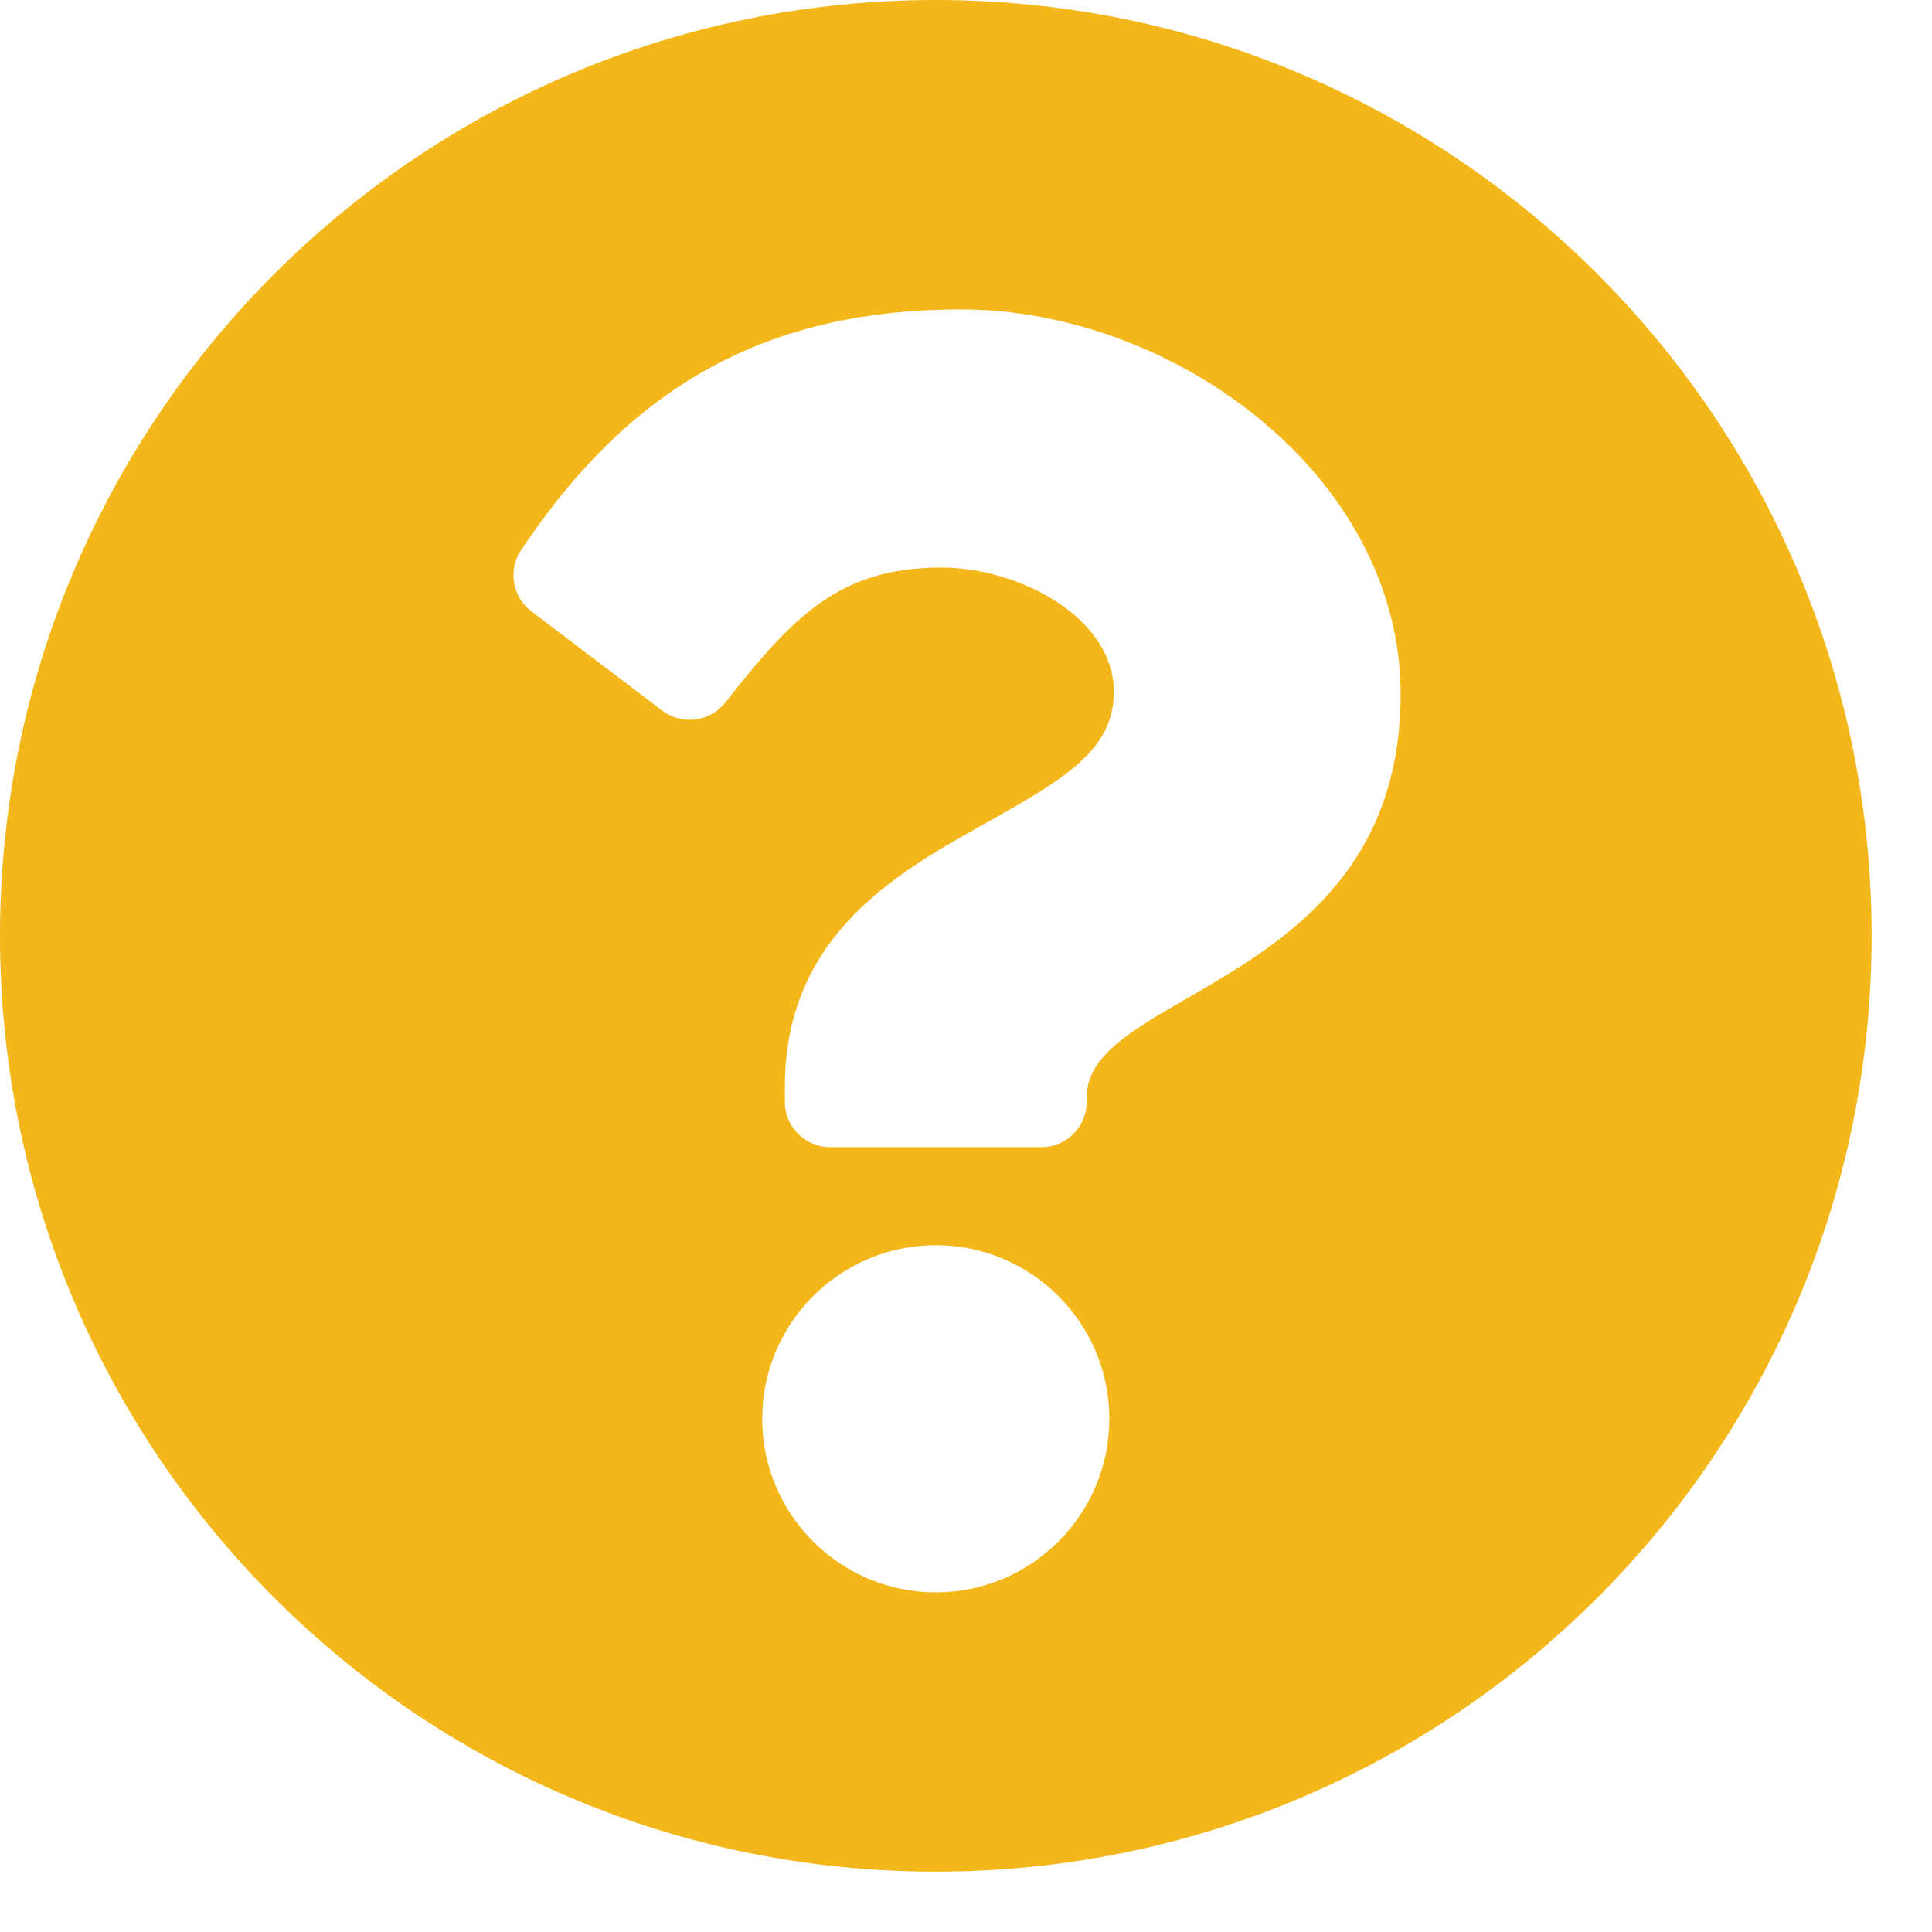 <svg width="25" height="25" viewBox="0 0 25 25" fill="none" xmlns="http://www.w3.org/2000/svg">
<path d="M24.219 12.109C24.219 18.799 18.797 24.219 12.109 24.219C5.422 24.219 0 18.799 0 12.109C0 5.424 5.422 0 12.109 0C18.797 0 24.219 5.424 24.219 12.109ZM12.434 4.004C9.773 4.004 8.076 5.125 6.743 7.117C6.571 7.375 6.629 7.723 6.876 7.911L8.57 9.196C8.824 9.388 9.187 9.342 9.384 9.092C10.256 7.986 10.854 7.344 12.182 7.344C13.18 7.344 14.413 7.986 14.413 8.953C14.413 9.685 13.81 10.06 12.825 10.612C11.676 11.256 10.156 12.058 10.156 14.062V14.258C10.156 14.581 10.419 14.844 10.742 14.844H13.477C13.8 14.844 14.062 14.581 14.062 14.258V14.193C14.062 12.803 18.124 12.745 18.124 8.984C18.124 6.152 15.187 4.004 12.434 4.004ZM12.109 16.113C10.871 16.113 9.863 17.121 9.863 18.359C9.863 19.598 10.871 20.605 12.109 20.605C13.348 20.605 14.355 19.598 14.355 18.359C14.355 17.121 13.348 16.113 12.109 16.113Z" fill="#F4B71A"/>
</svg>
